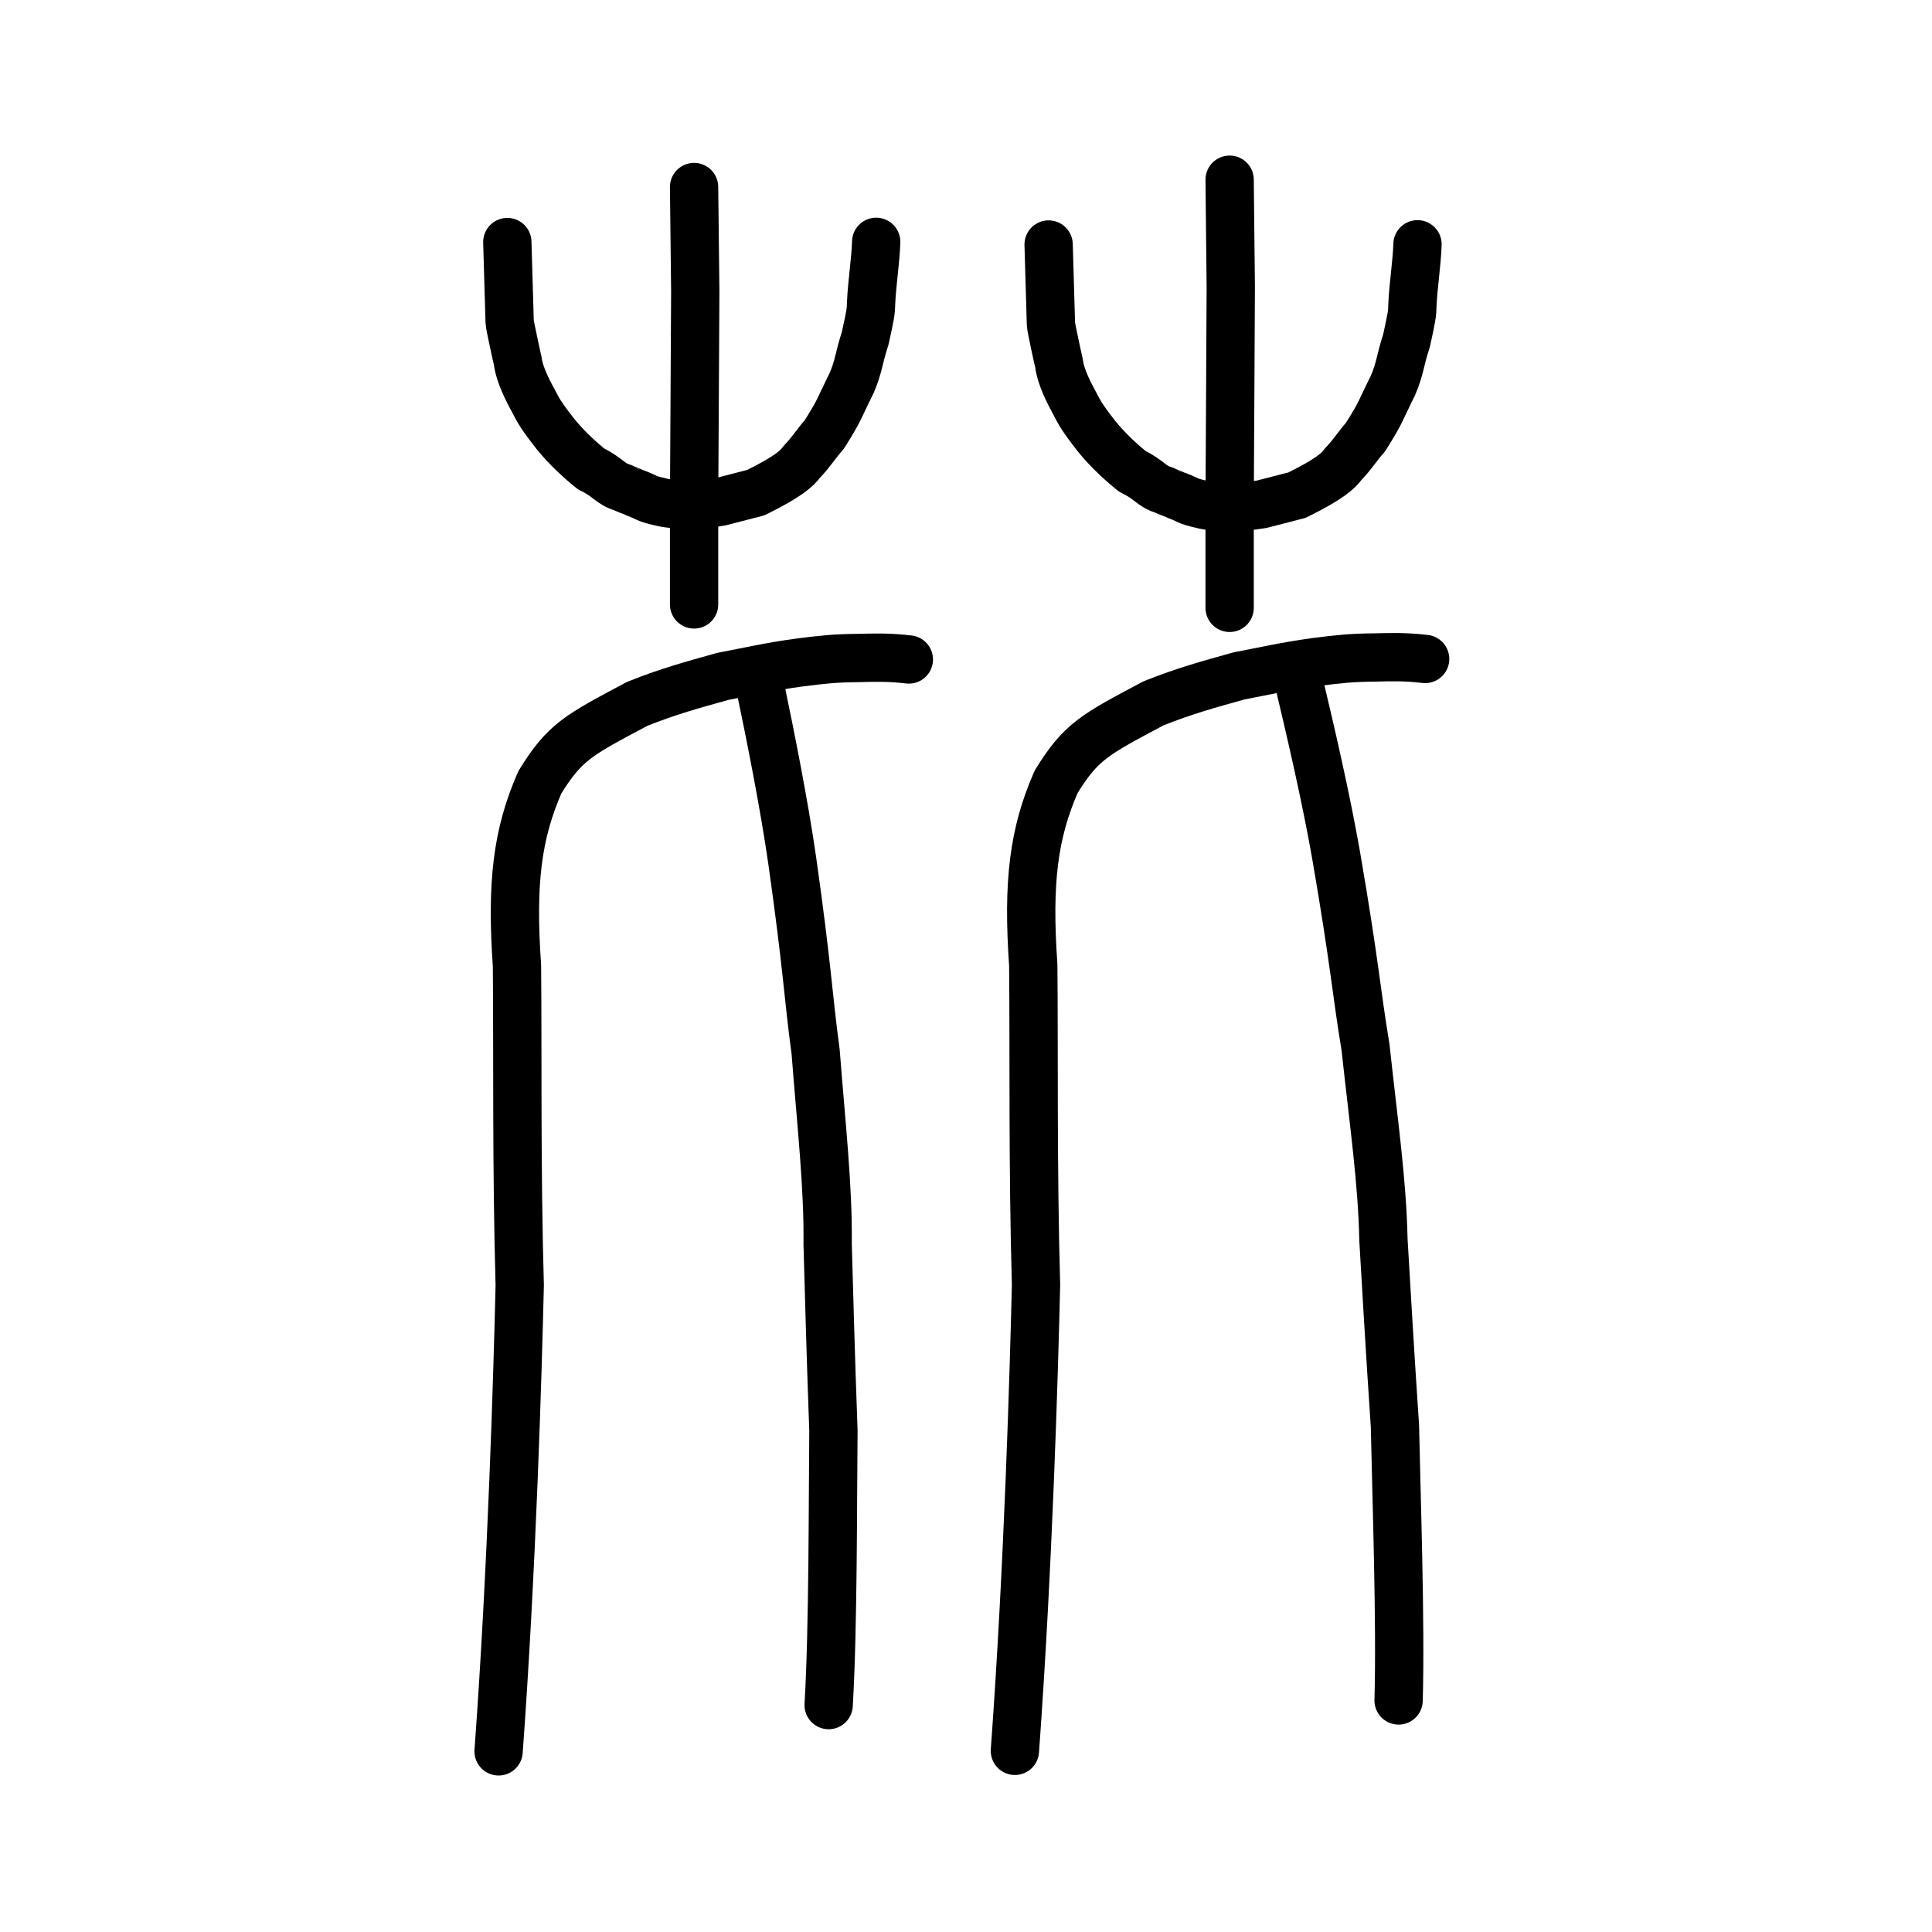 <?xml version="1.0" encoding="UTF-8" standalone="no"?>
<!-- Created with Inkscape (http://www.inkscape.org/) -->

<svg
   xmlns:dc="http://purl.org/dc/elements/1.1/"
   xmlns:cc="http://creativecommons.org/ns#"
   xmlns:rdf="http://www.w3.org/1999/02/22-rdf-syntax-ns#"
   xmlns:svg="http://www.w3.org/2000/svg"
   xmlns="http://www.w3.org/2000/svg"
   xmlns:sodipodi="http://sodipodi.sourceforge.net/DTD/sodipodi-0.dtd"
   xmlns:inkscape="http://www.inkscape.org/namespaces/inkscape"
   width="200px"
   height="200px"
   viewBox="0 0 200 200"
   version="1.1"
   id="SVGRoot"
   inkscape:version="0.92.3 (2405546, 2018-03-11)"
   sodipodi:docname="8298ss.svg">
  <sodipodi:namedview
     id="base"
     pagecolor="#ffffff"
     bordercolor="#666666"
     borderopacity="1.0"
     inkscape:pageopacity="0.0"
     inkscape:pageshadow="2"
     inkscape:zoom="2.348724"
     inkscape:cx="103.02904"
     inkscape:cy="98.136732"
     inkscape:document-units="px"
     inkscape:current-layer="layer1"
     showgrid="true"
     inkscape:window-width="1101"
     inkscape:window-height="822"
     inkscape:window-x="481"
     inkscape:window-y="193"
     inkscape:window-maximized="0"
     inkscape:snap-global="false"
     showguides="false">
    <inkscape:grid
       type="xygrid"
       id="grid4562" />
  </sodipodi:namedview>
  <defs
     id="defs4546" />
  <g
     id="layer1"
     inkscape:groupmode="layer"
     inkscape:label="レイヤー 1">
    <path
       style="opacity:1;vector-effect:none;fill:none;fill-opacity:1;stroke:#000000;stroke-width:5;stroke-linecap:round;stroke-linejoin:round;stroke-miterlimit:4;stroke-dasharray:none;stroke-dashoffset:0;stroke-opacity:1"
       d="m 51.615,181.3 c 1.389,-19.008 1.979,-39.432 2.187,-48.246 -0.347,-12.193 -0.2,-23.985 -0.285,-33.075 -0.6,-8.623 0.033,-13.654 2.37,-19.001 2.581,-4.185 3.966,-4.865 10.064,-8.11 3.239,-1.295 5.72,-1.968 8.878,-2.848 2.791,-0.528 4.681,-0.99 7.909,-1.435 2.574,-0.325 3.731,-0.447 6.013,-0.468 1.997,-0.047 3.261,-0.088 5.332,0.152"
       id="path6087-1"
       inkscape:connector-curvature="0"
       sodipodi:nodetypes="ccccccccc" />
    <path
       style="opacity:1;vector-effect:none;fill:none;fill-opacity:1;stroke:#000000;stroke-width:5;stroke-linecap:round;stroke-linejoin:round;stroke-miterlimit:4;stroke-dasharray:none;stroke-dashoffset:0;stroke-opacity:1"
       d="m 78.587,70.559 c 1.231,5.904 2.596,12.771 3.422,18.512 1.589,11.208 1.637,13.992 2.426,19.817 0.6,7.754 1.308,13.93 1.243,19.934 0.181,6.143 0.272,10.303 0.598,19.274 -0.071,7.037 -0.018,20.444 -0.494,28.414"
       id="path834-98"
       inkscape:connector-curvature="0"
       sodipodi:nodetypes="cccccc" />
    <path
       style="opacity:1;vector-effect:none;fill:none;fill-opacity:1;stroke:#000000;stroke-width:5;stroke-linecap:round;stroke-linejoin:round;stroke-miterlimit:4;stroke-dasharray:none;stroke-dashoffset:0;stroke-opacity:1"
       d="m 105.062,181.247 c 1.389,-19.008 1.979,-39.432 2.187,-48.246 -0.347,-12.193 -0.2,-23.985 -0.285,-33.075 -0.6,-8.623 0.033,-13.654 2.37,-19.001 2.581,-4.185 3.966,-4.865 10.064,-8.11 3.239,-1.295 5.72,-1.968 8.878,-2.848 2.791,-0.528 4.681,-0.99 7.909,-1.435 2.574,-0.325 3.731,-0.447 6.013,-0.468 1.997,-0.047 3.261,-0.088 5.332,0.152"
       id="path6087-1-0"
       inkscape:connector-curvature="0"
       sodipodi:nodetypes="ccccccccc" />
    <path
       style="opacity:1;vector-effect:none;fill:none;fill-opacity:1;stroke:#000000;stroke-width:5;stroke-linecap:round;stroke-linejoin:round;stroke-miterlimit:4;stroke-dasharray:none;stroke-dashoffset:0;stroke-opacity:1"
       d="m 134.332,70.08 c 1.412,5.904 2.989,12.771 3.991,18.512 1.933,11.208 2.067,13.992 3.035,19.817 0.838,7.754 1.736,13.93 1.855,19.934 0.37,6.143 0.588,10.303 1.19,19.274 0.145,7.037 0.61,20.444 0.379,28.414"
       id="path834-98-9"
       inkscape:connector-curvature="0"
       sodipodi:nodetypes="cccccc" />
    <path
       style="opacity:1;vector-effect:none;fill:none;fill-opacity:1;stroke:#000000;stroke-width:5;stroke-linecap:round;stroke-linejoin:miter;stroke-miterlimit:4;stroke-dasharray:none;stroke-dashoffset:0;stroke-opacity:1"
       d="m 71.851,19.361 0.123,10.802 -0.062,11.329 -0.061,10.539 v 10.539"
       id="path6087"
       inkscape:connector-curvature="0"
       sodipodi:nodetypes="ccccc" />
    <path
       style="opacity:1;vector-effect:none;fill:none;fill-opacity:1;stroke:#000000;stroke-width:5;stroke-linecap:round;stroke-linejoin:miter;stroke-miterlimit:4;stroke-dasharray:none;stroke-dashoffset:0;stroke-opacity:1"
       d="m 127.291,18.603 0.118,11.081 -0.059,11.621 -0.059,10.81 v 10.81"
       id="path6087-9"
       inkscape:connector-curvature="0"
       sodipodi:nodetypes="ccccc" />
    <path
       style="opacity:1;vector-effect:none;fill:none;fill-opacity:1;stroke:#000000;stroke-width:5;stroke-linecap:round;stroke-linejoin:round;stroke-miterlimit:4;stroke-dasharray:none;stroke-dashoffset:0;stroke-opacity:1"
       d="m 52.518,25.057 0.241,8.261 c 0.009,0.317 0.781,3.848 0.832,4.013 0.195,1.564 1.146,3.269 1.703,4.318 0.415,0.787 0.653,1.296 2.192,3.259 1.205,1.491 2.609,2.754 3.723,3.65 1.696,0.793 1.937,1.541 3.247,1.917 0.084,0.068 1.239,0.513 1.329,0.561 1.377,0.516 0.921,0.539 2.549,0.912 1.371,0.379 4.098,0.374 6.23,0 l 3.678,-0.949 c 3.319,-1.645 4.245,-2.482 4.74,-3.169 1.003,-1.034 1.578,-2.001 2.339,-2.835 1.719,-2.741 1.4,-2.454 2.838,-5.339 0.766,-1.78 0.728,-2.593 1.412,-4.66 0.529,-2.424 0.59,-2.745 0.608,-3.675 0.07,-1.841 0.466,-4.373 0.524,-6.287"
       id="path6755"
       inkscape:connector-curvature="0"
       sodipodi:nodetypes="csccccccccccccccc" />
    <path
       style="opacity:1;vector-effect:none;fill:none;fill-opacity:1;stroke:#000000;stroke-width:5;stroke-linecap:round;stroke-linejoin:round;stroke-miterlimit:4;stroke-dasharray:none;stroke-dashoffset:0;stroke-opacity:1"
       d="m 108.553,25.312 0.241,8.261 c 0.01,0.317 0.781,3.848 0.832,4.013 0.195,1.564 1.146,3.269 1.703,4.318 0.415,0.787 0.653,1.296 2.192,3.259 1.205,1.491 2.609,2.754 3.723,3.65 1.696,0.793 1.937,1.541 3.247,1.917 0.084,0.068 1.239,0.513 1.329,0.561 1.377,0.516 0.921,0.539 2.549,0.912 1.371,0.379 4.098,0.374 6.23,0 l 3.678,-0.949 c 3.319,-1.645 4.245,-2.482 4.74,-3.169 1.003,-1.034 1.578,-2.001 2.339,-2.835 1.719,-2.741 1.4,-2.454 2.838,-5.339 0.766,-1.78 0.728,-2.593 1.412,-4.66 0.529,-2.424 0.59,-2.745 0.608,-3.675 0.07,-1.841 0.466,-4.373 0.524,-6.287"
       id="path6755-7"
       inkscape:connector-curvature="0"
       sodipodi:nodetypes="csccccccccccccccc" />
  </g>
</svg>
